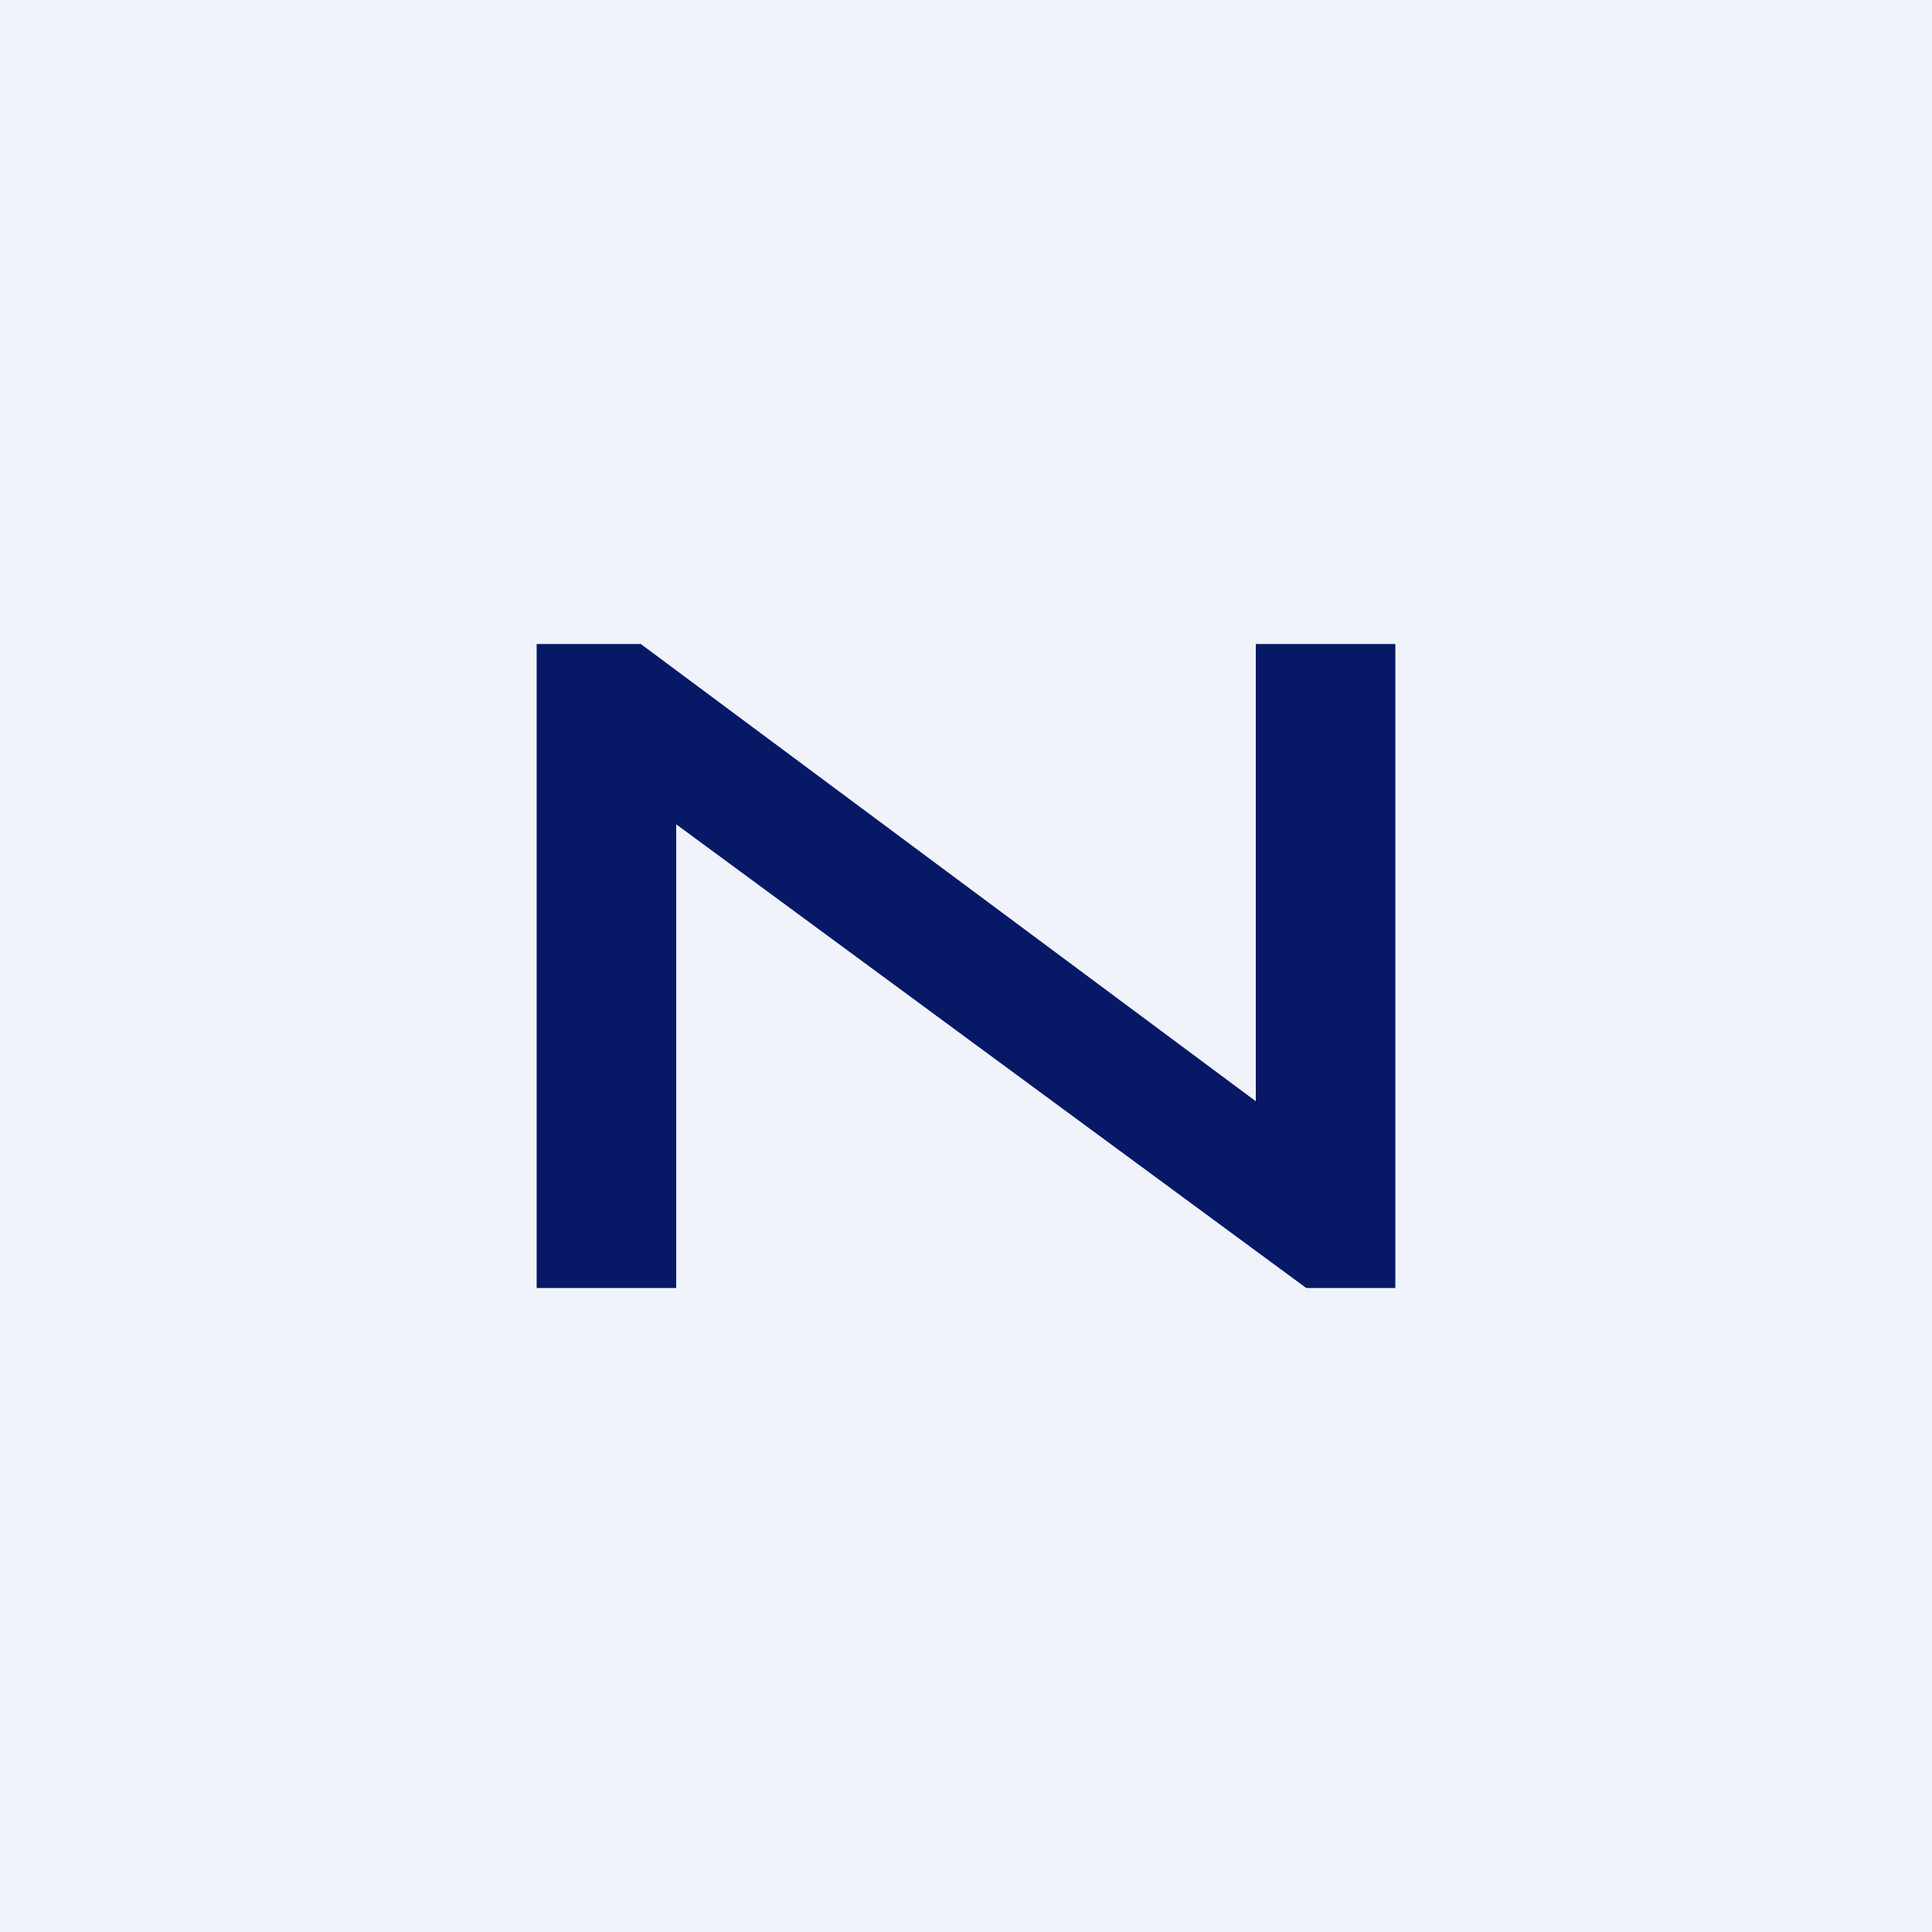 <!-- by TradingView --><svg xmlns="http://www.w3.org/2000/svg" width="18" height="18" viewBox="0 0 18 18"><path fill="#F0F3FA" d="M0 0h18v18H0z"/><path d="M6.3 7.68V12H5V6h.97l5.73 4.26V6H13v6h-.83L6.3 7.68Z" fill="#071866"/></svg>